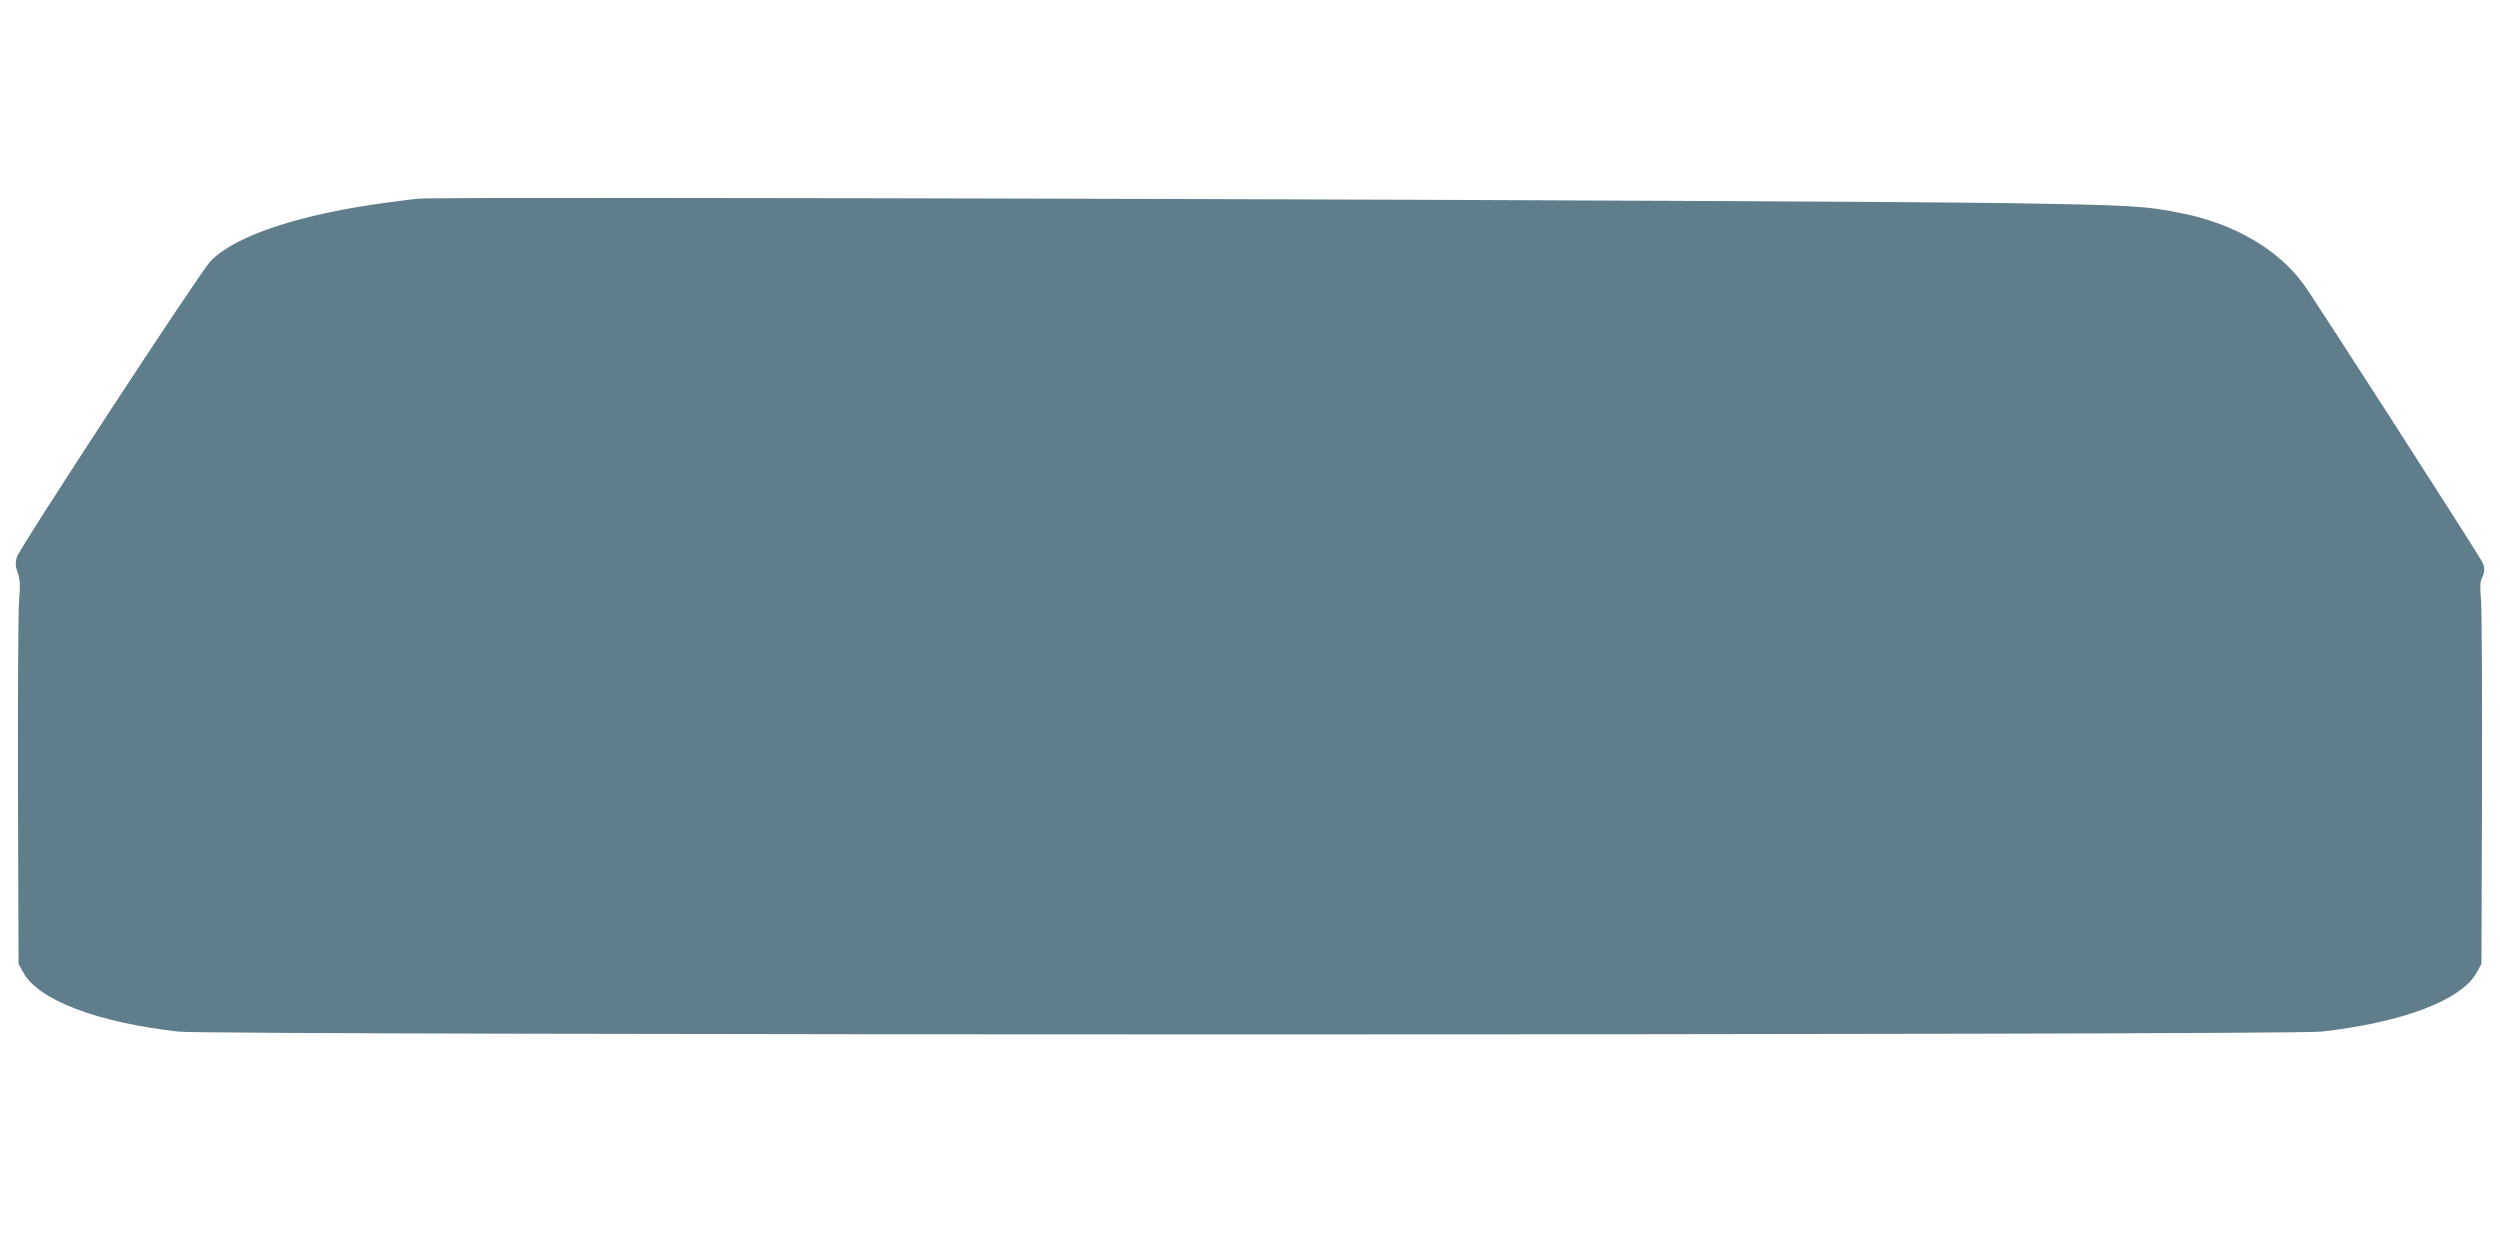 <?xml version="1.0" standalone="no"?>
<!DOCTYPE svg PUBLIC "-//W3C//DTD SVG 20010904//EN"
 "http://www.w3.org/TR/2001/REC-SVG-20010904/DTD/svg10.dtd">
<svg version="1.0" xmlns="http://www.w3.org/2000/svg"
 width="1280pt" height="640pt" viewBox="0 0 1280 640"
 preserveAspectRatio="xMidYMid meet">
<g transform="translate(0,640) scale(0.1,-0.1)"
fill="#607d8b" stroke="none">
<path d="M2145 5383 c-22 -2 -92 -10 -155 -19 -449 -59 -787 -170 -912 -301
-54 -56 -980 -1471 -992 -1516 -8 -30 -7 -48 5 -81 12 -34 13 -61 7 -137 -5
-52 -7 -492 -6 -979 l3 -885 23 -42 c76 -143 379 -258 797 -305 178 -19 10792
-19 10970 0 418 47 721 162 797 305 l23 42 3 885 c1 487 -1 926 -5 975 -6 66
-5 97 4 115 16 31 16 55 2 83 -30 56 -869 1361 -917 1425 -131 176 -348 303
-611 358 -192 40 -268 44 -911 54 -1048 15 -7990 35 -8125 23z"/>
</g>
</svg>
